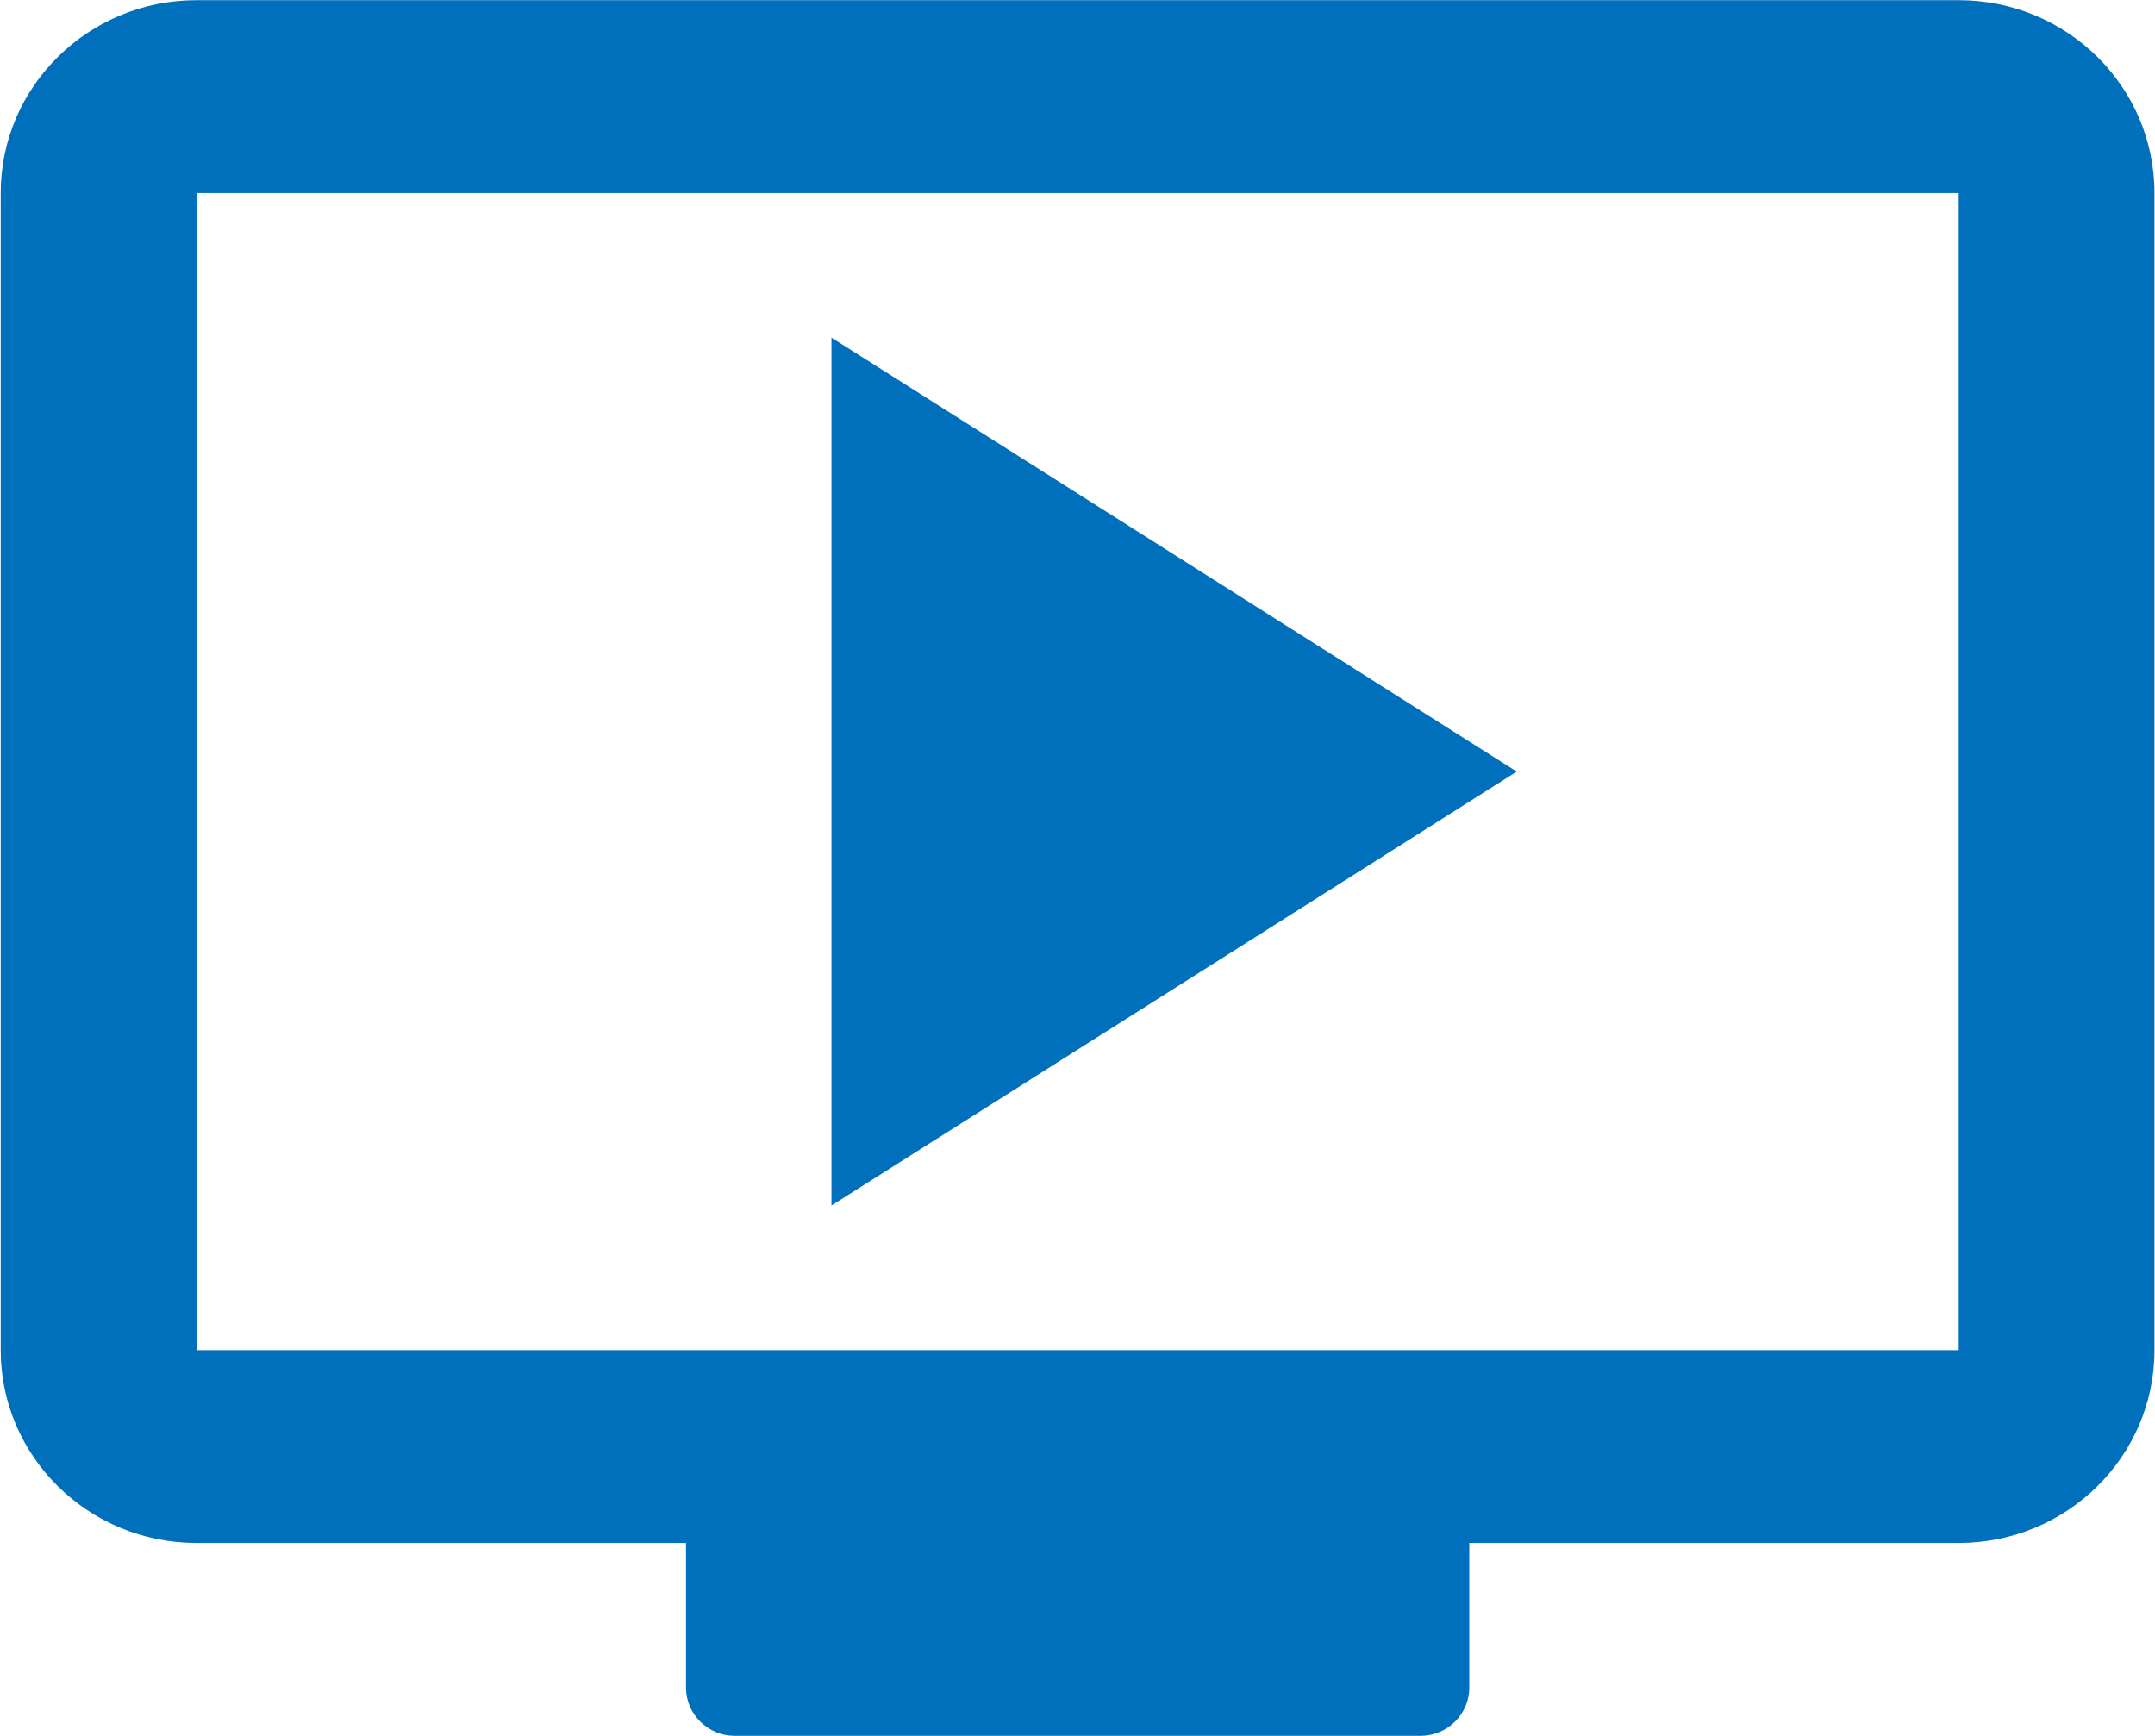 <svg 
 xmlns="http://www.w3.org/2000/svg"
 xmlns:xlink="http://www.w3.org/1999/xlink"
 width="36px" height="29px">
<path fill-rule="evenodd"  fill="rgb(0, 111, 188)"
 d="M32.721,25.777 L24.545,25.777 L24.545,28.193 C24.545,28.638 24.178,28.999 23.727,28.999 L12.278,28.999 C11.826,28.999 11.460,28.638 11.460,28.193 L11.460,25.777 L3.283,25.777 C1.478,25.777 0.012,24.334 0.012,22.556 L0.012,3.224 C0.012,1.445 1.478,0.003 3.283,0.003 L32.721,0.003 C34.527,0.003 35.991,1.445 35.991,3.224 L35.991,22.556 C35.991,24.334 34.527,25.777 32.721,25.777 ZM32.721,3.225 L3.283,3.225 L3.283,22.556 L32.721,22.556 L32.721,3.225 ZM13.890,20.139 L13.890,5.641 L25.338,12.890 L13.890,20.139 Z"/>
</svg>